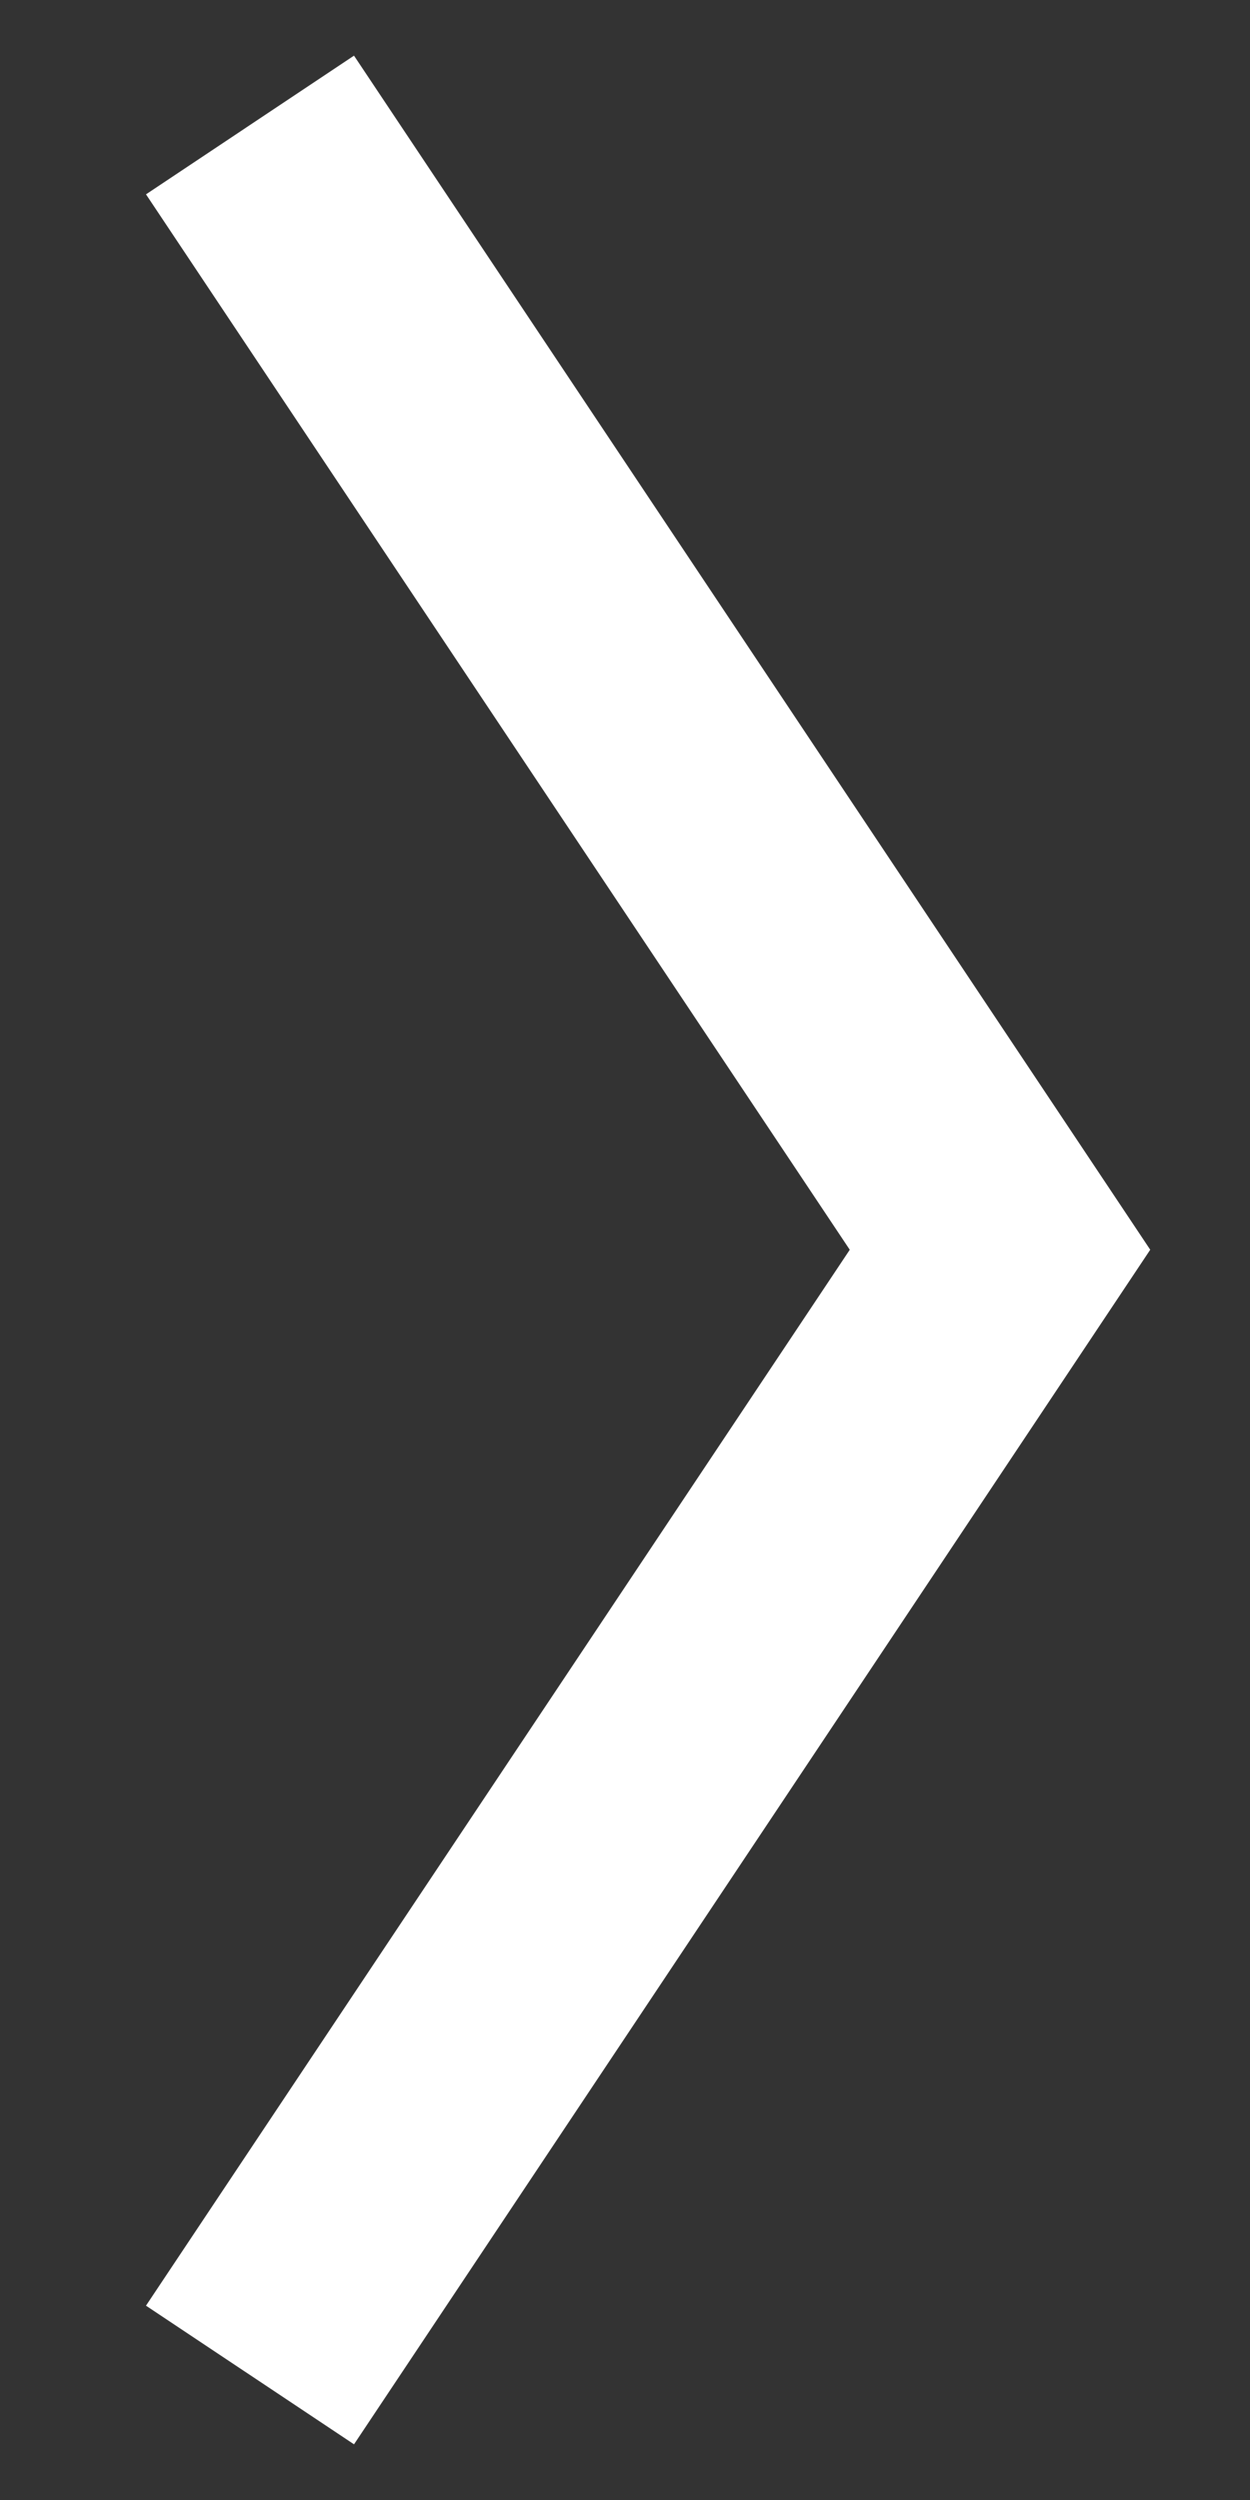 <svg width="5" height="10" viewBox="0 0 5 10" fill="none" xmlns="http://www.w3.org/2000/svg">
<rect x="0" y="0" width="5" height="10" fill="#333333" stroke="none"/>
<path d="M1 0.5L4 4.999L1 9.5" stroke="white" stroke-miterlimit="10"/>
</svg>
